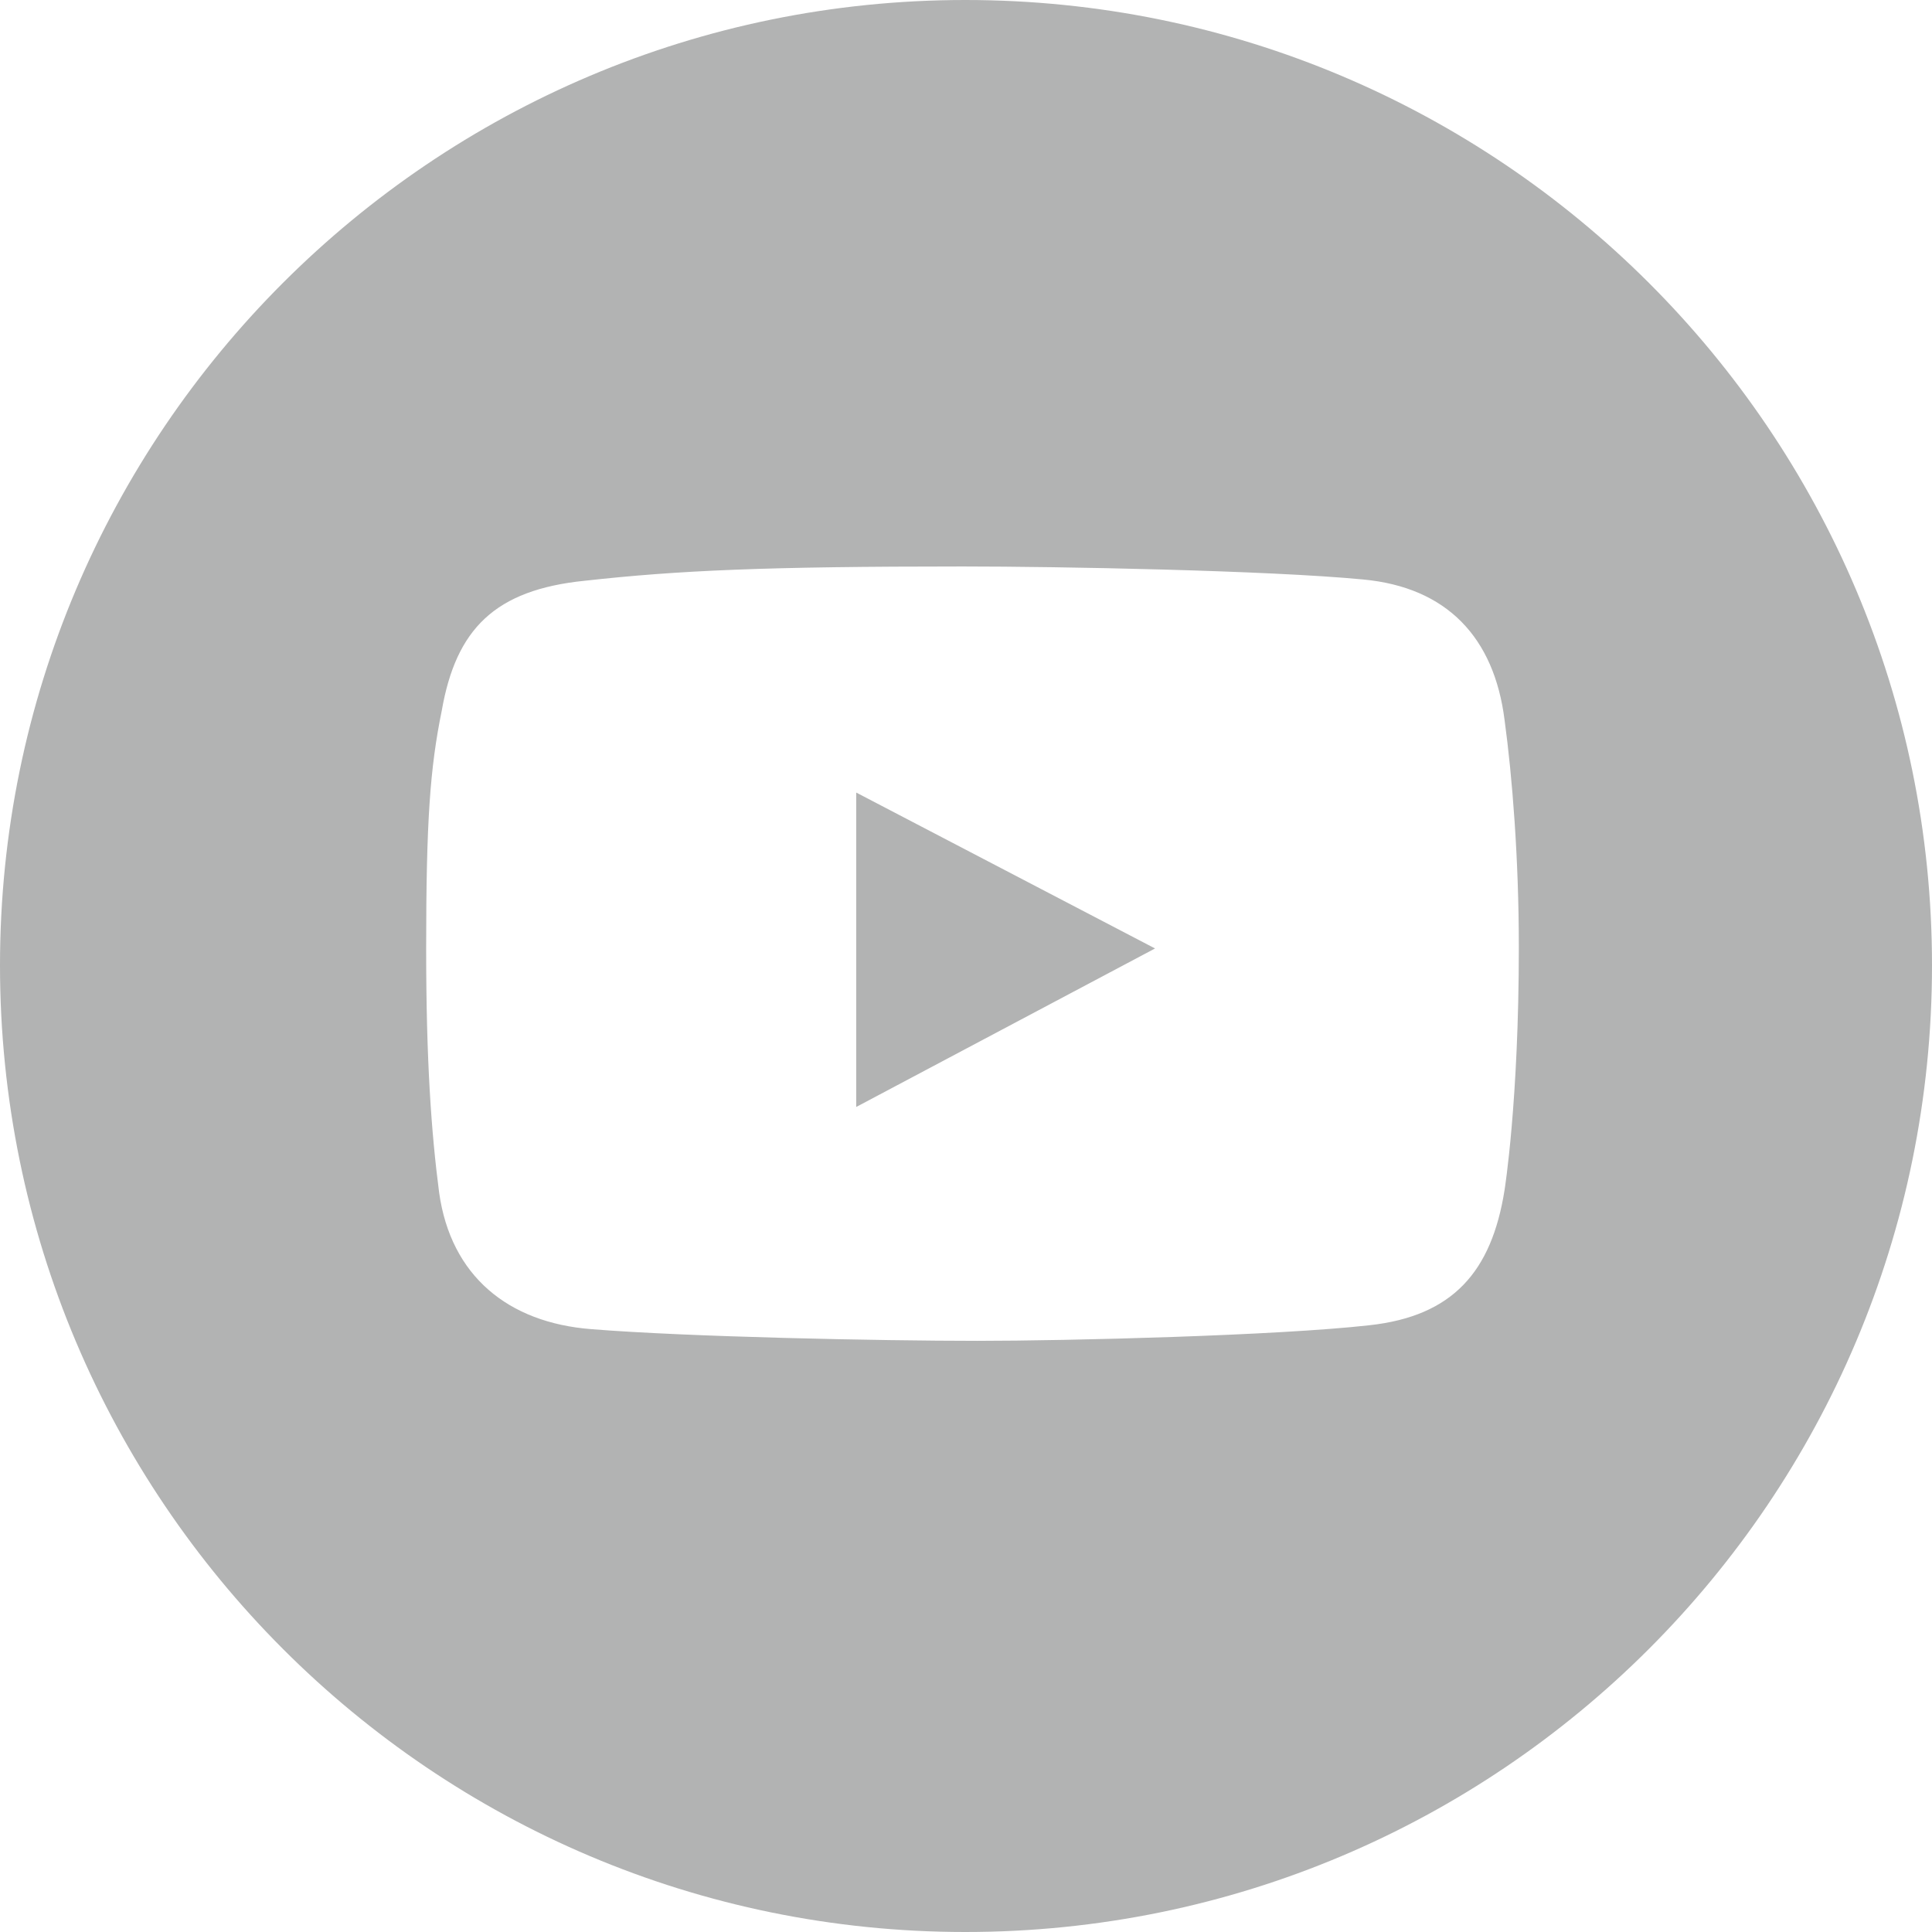 <?xml version="1.0" encoding="UTF-8"?> <!-- Creator: CorelDRAW X8 --> <svg xmlns="http://www.w3.org/2000/svg" xmlns:xlink="http://www.w3.org/1999/xlink" xml:space="preserve" width="40mm" height="40mm" style="shape-rendering:geometricPrecision; text-rendering:geometricPrecision; image-rendering:optimizeQuality; fill-rule:evenodd; clip-rule:evenodd" viewBox="0 0 1487 1487"> <defs> <style type="text/css"> <![CDATA[ .fil0 {fill:#B2B3B3} ]]> </style> </defs> <g id="Слой_x0020_1">  <g id="_2133049367920"> <g> <polygon class="fil0" points="659,852 889,730 659,610 "></polygon> <path class="fil0" d="M743 0c-410,0 -743,333 -743,743 0,411 333,744 743,744 411,0 744,-333 744,-744 0,-410 -333,-743 -744,-743zm415 916c-10,63 -40,97 -104,104 -71,8 -231,12 -302,12 -74,0 -223,-3 -297,-9 -64,-5 -108,-41 -117,-105 -6,-46 -10,-101 -10,-188 0,-98 3,-139 12,-183 11,-63 41,-93 110,-100 72,-8 139,-11 291,-11 74,0 235,3 308,10 65,6 101,45 109,108 6,44 11,107 11,175 0,119 -11,187 -11,187z"></path> </g> </g> </g> </svg> 